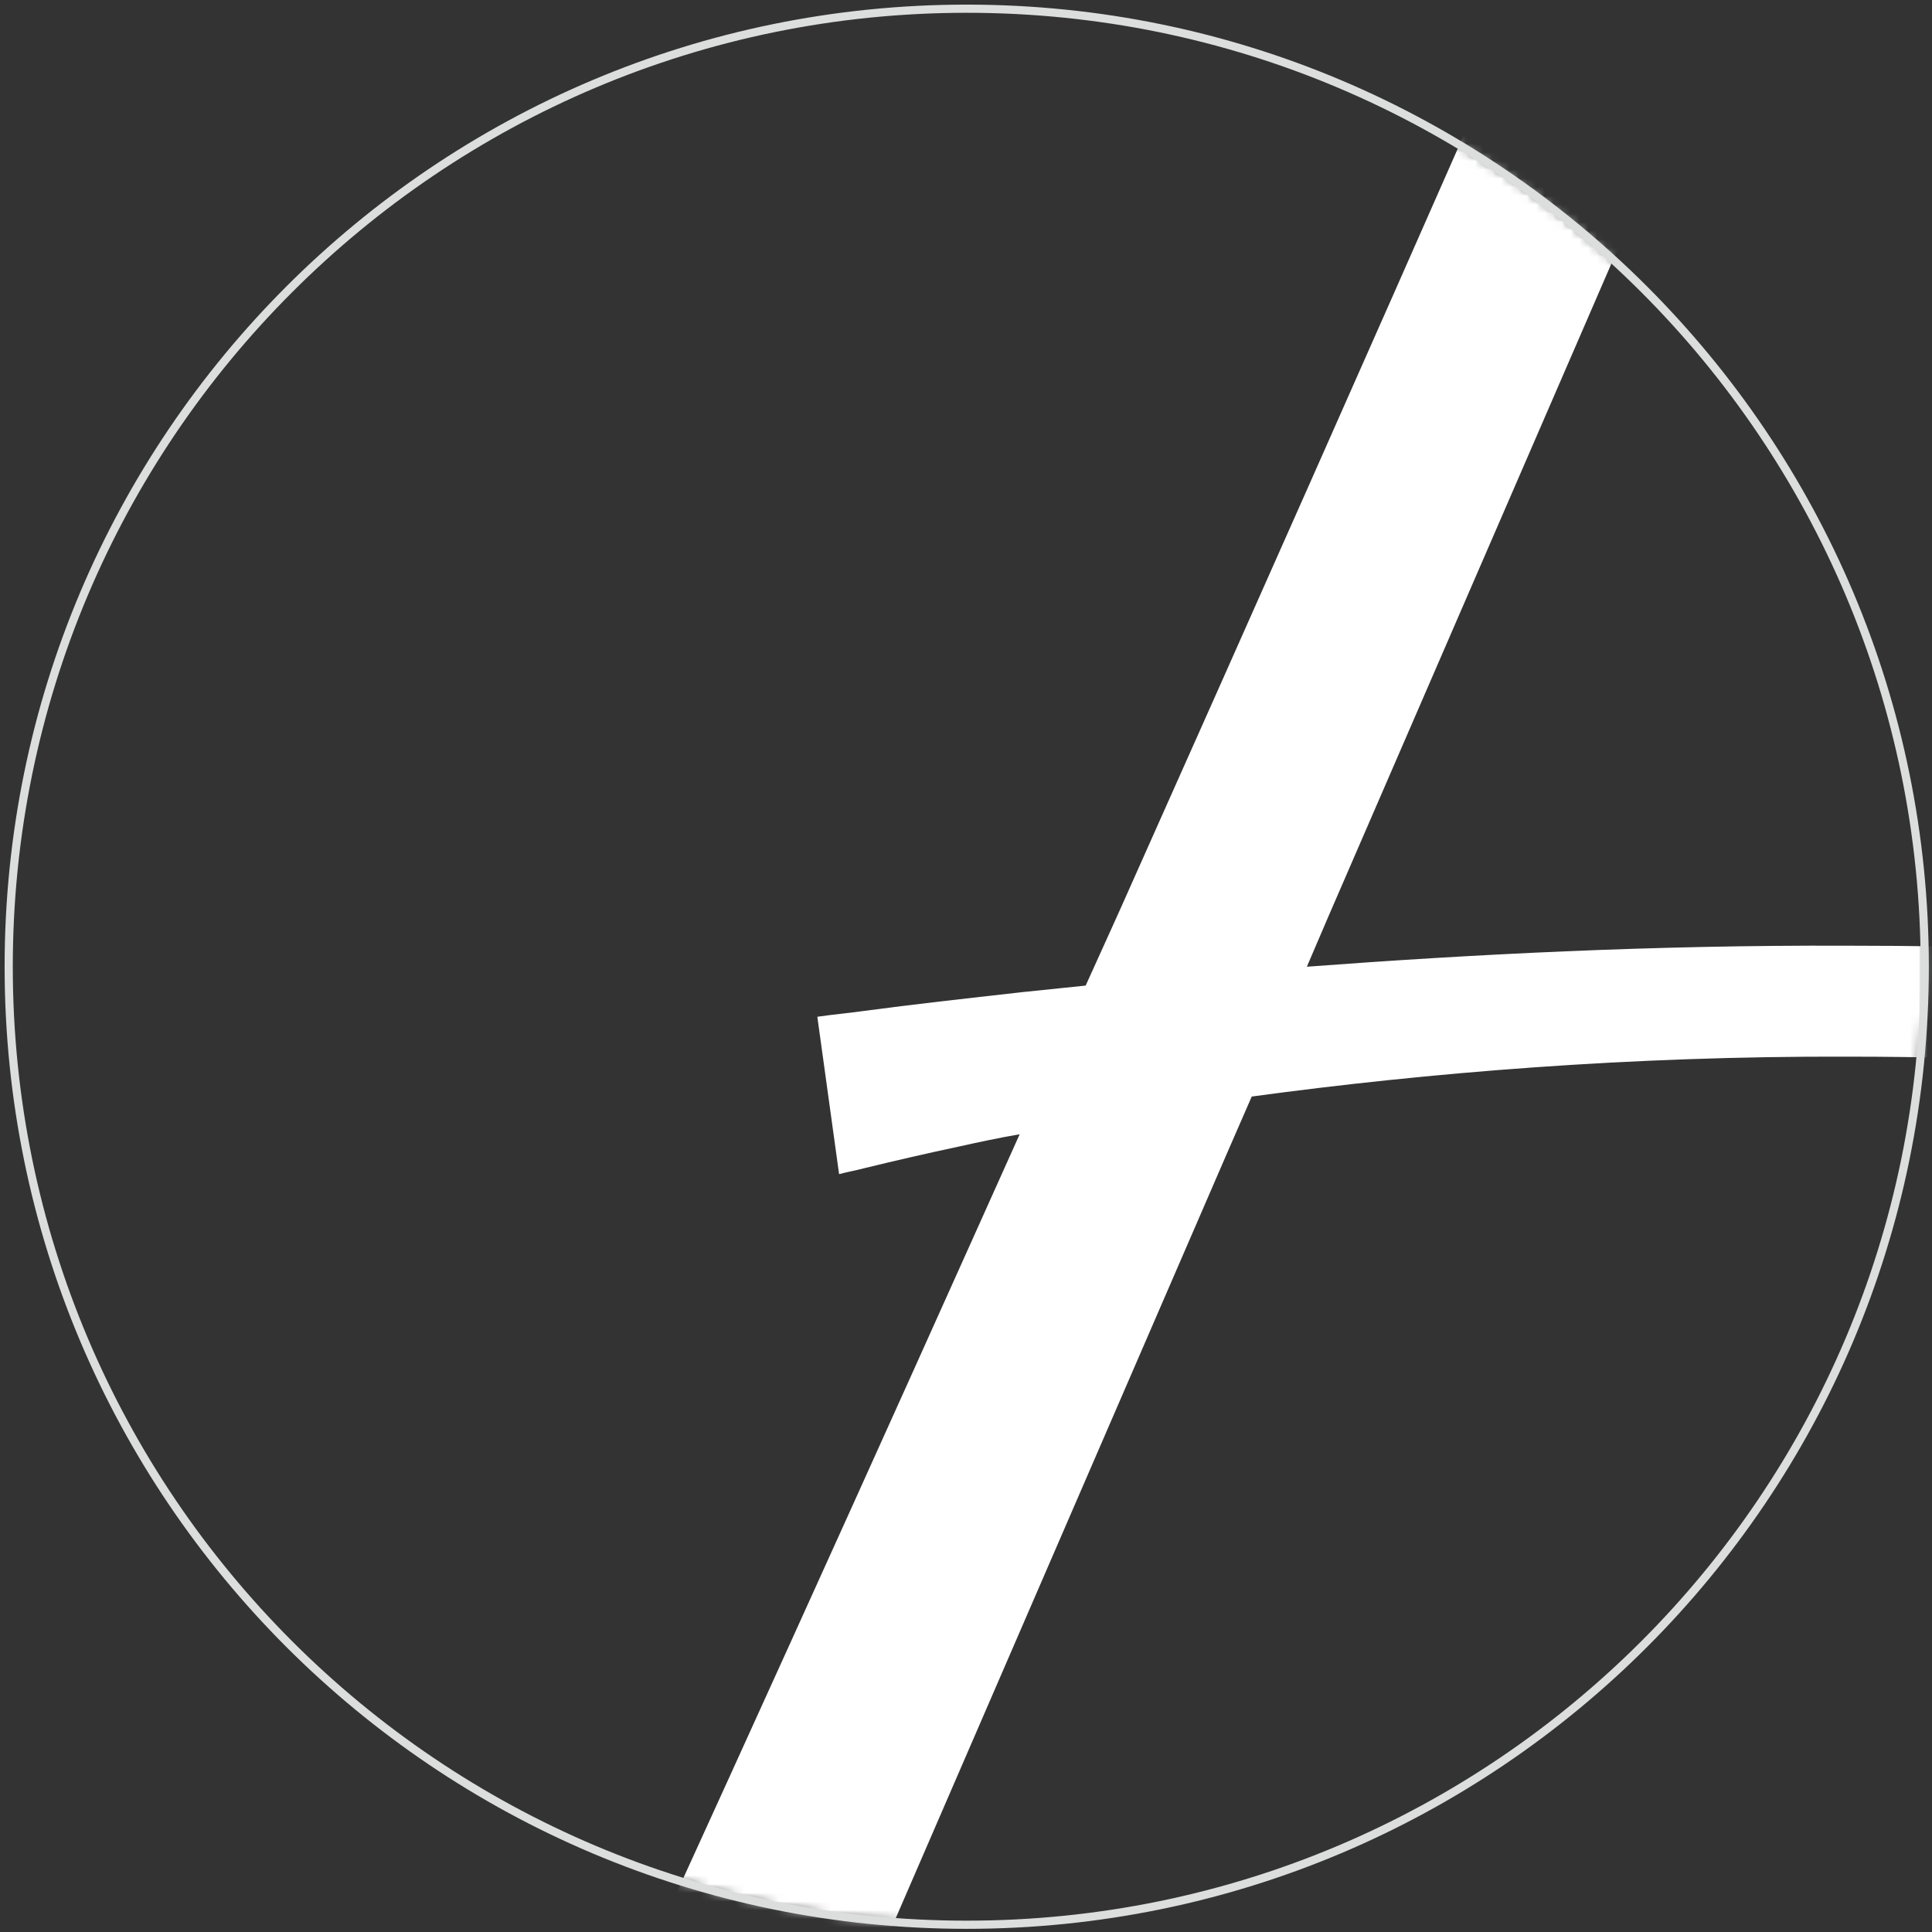 <svg width="222" height="222" viewBox="0 0 222 222" fill="none" xmlns="http://www.w3.org/2000/svg">
<rect x="0" y="0" width="222" height="222" fill="#333333" stroke="none"/>
<mask id="mask0_17_658" style="mask-type:luminance" maskUnits="userSpaceOnUse" x="1" y="1" width="221" height="221">
<path d="M111.083 221.167C171.881 221.167 221.167 171.881 221.167 111.083C221.167 50.286 171.881 1 111.083 1C50.286 1 1 50.286 1 111.083C1 171.881 50.286 221.167 111.083 221.167Z" fill="white"/>
</mask>
<g mask="url(#mask0_17_658)">
<path d="M334.583 190.333C327.917 175.083 320.917 158.833 313.583 141.75L312.75 139.75C312.417 138.917 312.083 138.167 311.75 137.333L308.833 130.583C310.75 131 312.5 131.333 314.333 131.75C318.583 132.667 322.667 133.583 326.333 134.5C326.917 134.667 327.5 134.75 328.083 134.917C328.917 128.917 329.75 122.917 330.583 116.833C329.25 116.667 327.75 116.5 326.417 116.333C320.583 115.583 314.167 114.833 307 114.083C305.25 113.917 303.417 113.75 301.667 113.5C293.333 93.833 284.917 74.167 276.583 54.25C266.583 30.5 256.75 7 247.167 -16.25C237.5 -39.5 228.583 -61.083 220.333 -81.083H210.5C183.667 -19.417 157 41.167 130.417 100.667C128.583 104.833 126.667 109 124.75 113.25C122.333 113.5 119.833 113.75 117.5 114C110.833 114.75 104.833 115.417 99.25 116.167C97.5 116.417 95.583 116.583 93.917 116.833C94.75 122.833 95.583 128.833 96.417 134.917C97.333 134.667 98.333 134.5 99.25 134.25C102.667 133.417 106.25 132.583 110.167 131.75C112.417 131.25 114.75 130.75 117.167 130.333L112 141.833C93.333 183.417 74.333 225.167 55 267.083C64.25 267.083 73.5 267 82.75 267L141 132.5L143.833 126C164.083 123.25 187.333 121.333 212.333 121.417C229.833 121.417 246.583 122.333 262 123.833L269.083 140.75L323.833 267.083C338.917 267.167 354.083 267.167 369.083 267.25C365.917 260.75 362.5 253.25 358.5 244.417C351.25 228.5 343.333 210.5 334.583 190.333ZM256 109.917C242.167 109.167 227.5 108.667 212.167 108.667C189.917 108.583 169 109.667 150.167 111.083L152.667 105.25L203.167 -11.25L254.083 105.333L256 109.917C256.083 109.917 256.083 109.917 256 109.917Z" fill="white"/>
</g>
<path d="M111.083 221.167C171.881 221.167 221.167 171.881 221.167 111.083C221.167 50.286 171.881 1 111.083 1C50.286 1 1 50.286 1 111.083C1 171.881 50.286 221.167 111.083 221.167Z" stroke="#DCDDDD" stroke-width="0.939" stroke-miterlimit="10"/>
</svg>
